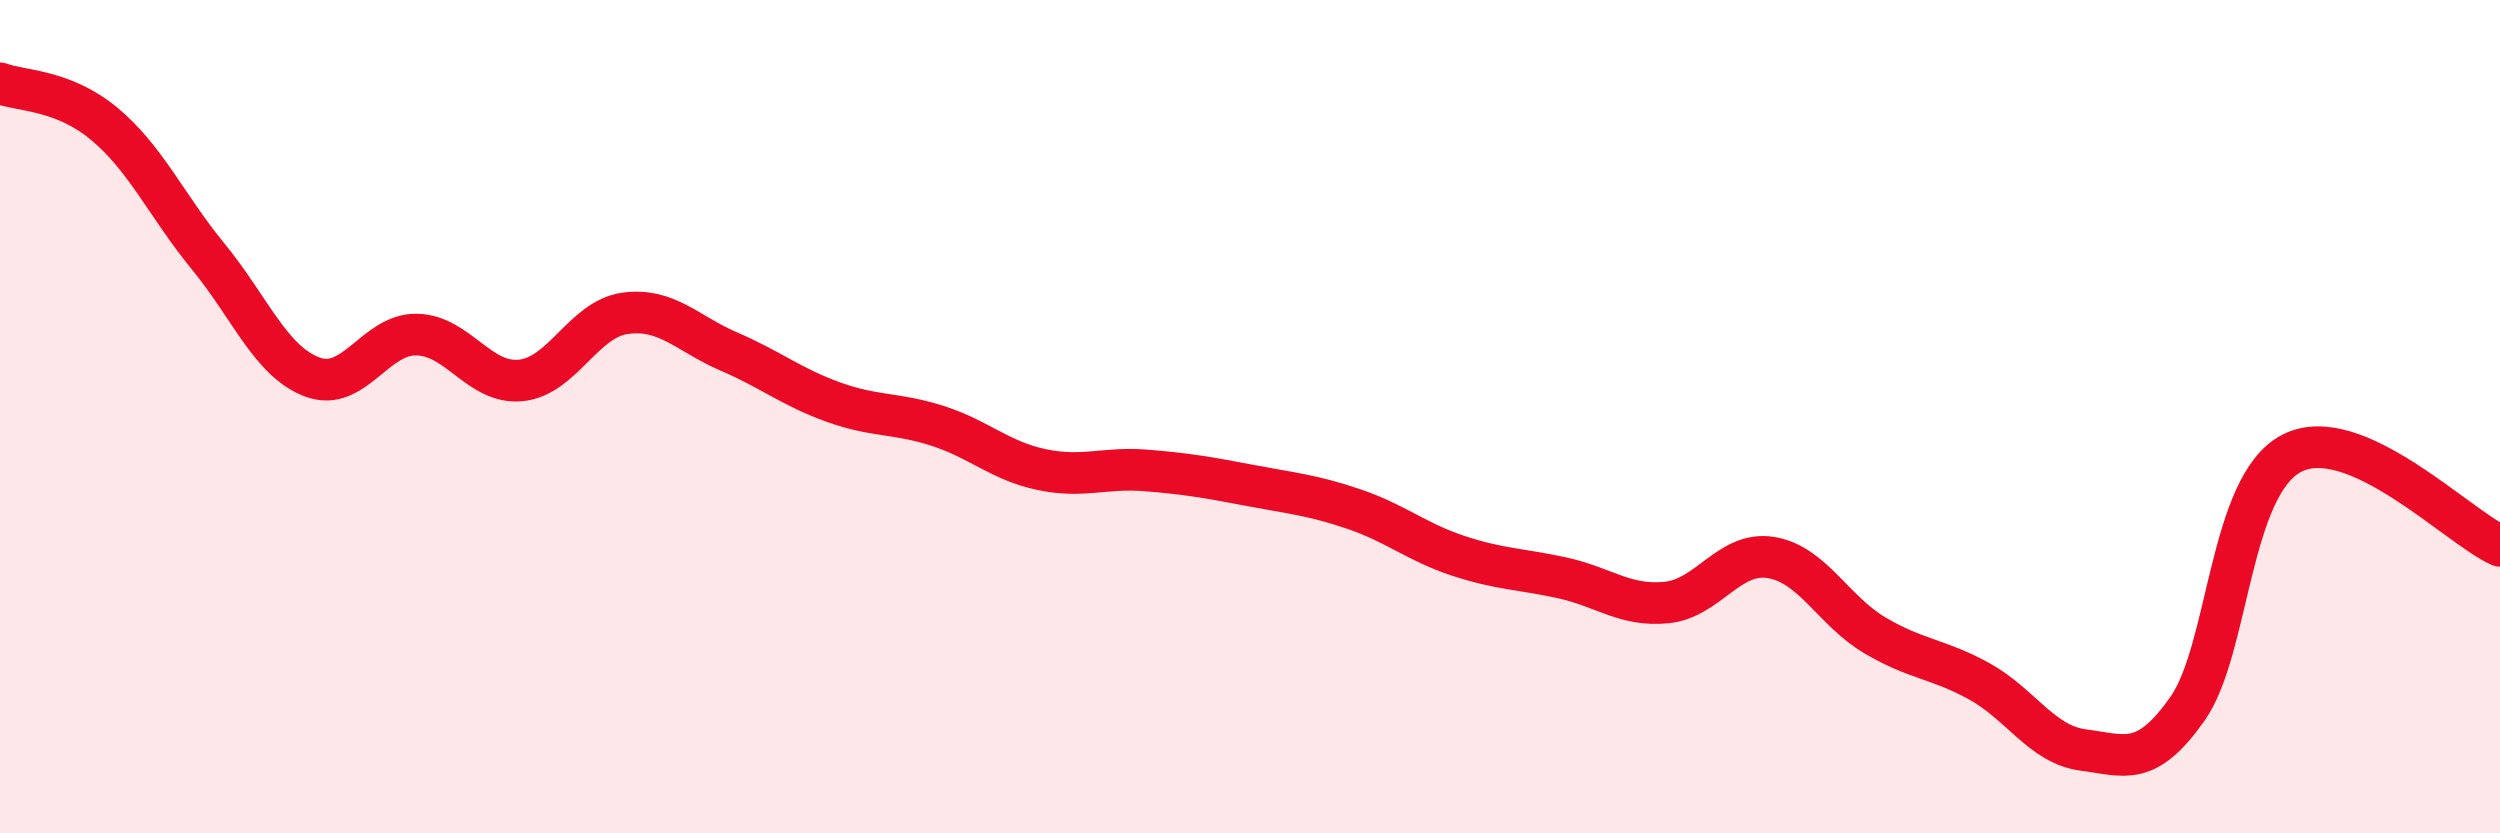 
    <svg width="60" height="20" viewBox="0 0 60 20" xmlns="http://www.w3.org/2000/svg">
      <path
        d="M 0,2 C 0.5,2.19 1.5,2.14 2.5,2.97 C 3.5,3.8 4,4.94 5,6.16 C 6,7.38 6.5,8.68 7.5,9.05 C 8.5,9.42 9,8.01 10,8.03 C 11,8.05 11.5,9.23 12.5,9.13 C 13.5,9.03 14,7.66 15,7.52 C 16,7.38 16.5,8.01 17.5,8.44 C 18.5,8.87 19,9.29 20,9.65 C 21,10.01 21.5,9.9 22.5,10.22 C 23.5,10.54 24,11.06 25,11.27 C 26,11.48 26.5,11.21 27.5,11.29 C 28.5,11.37 29,11.46 30,11.65 C 31,11.84 31.5,11.88 32.5,12.22 C 33.5,12.56 34,13.01 35,13.34 C 36,13.67 36.5,13.65 37.5,13.87 C 38.5,14.09 39,14.56 40,14.46 C 41,14.36 41.5,13.22 42.5,13.38 C 43.5,13.54 44,14.66 45,15.25 C 46,15.84 46.5,15.8 47.5,16.35 C 48.5,16.9 49,17.87 50,18 C 51,18.13 51.5,18.43 52.5,17.01 C 53.5,15.59 53.5,11.66 55,10.88 C 56.5,10.1 59,12.66 60,13.1L60 20L0 20Z"
        fill="#EB0A25"
        opacity="0.1"
        stroke-linecap="round"
        stroke-linejoin="round"
      />
      <path
        d="M 0,2 C 0.5,2.19 1.5,2.14 2.5,2.97 C 3.5,3.8 4,4.94 5,6.16 C 6,7.38 6.5,8.68 7.5,9.05 C 8.5,9.42 9,8.01 10,8.03 C 11,8.05 11.5,9.23 12.5,9.13 C 13.5,9.03 14,7.66 15,7.52 C 16,7.38 16.5,8.01 17.5,8.44 C 18.5,8.87 19,9.29 20,9.65 C 21,10.01 21.5,9.9 22.5,10.22 C 23.5,10.54 24,11.06 25,11.27 C 26,11.48 26.5,11.21 27.5,11.29 C 28.5,11.37 29,11.46 30,11.65 C 31,11.84 31.5,11.88 32.5,12.22 C 33.5,12.56 34,13.01 35,13.34 C 36,13.67 36.5,13.65 37.5,13.87 C 38.5,14.09 39,14.56 40,14.46 C 41,14.36 41.5,13.22 42.5,13.38 C 43.5,13.54 44,14.66 45,15.25 C 46,15.84 46.5,15.8 47.5,16.35 C 48.5,16.9 49,17.87 50,18 C 51,18.13 51.5,18.43 52.5,17.01 C 53.5,15.59 53.5,11.66 55,10.88 C 56.5,10.1 59,12.66 60,13.1"
        stroke="#EB0A25"
        stroke-width="1"
        fill="none"
        stroke-linecap="round"
        stroke-linejoin="round"
      />
    </svg>
  